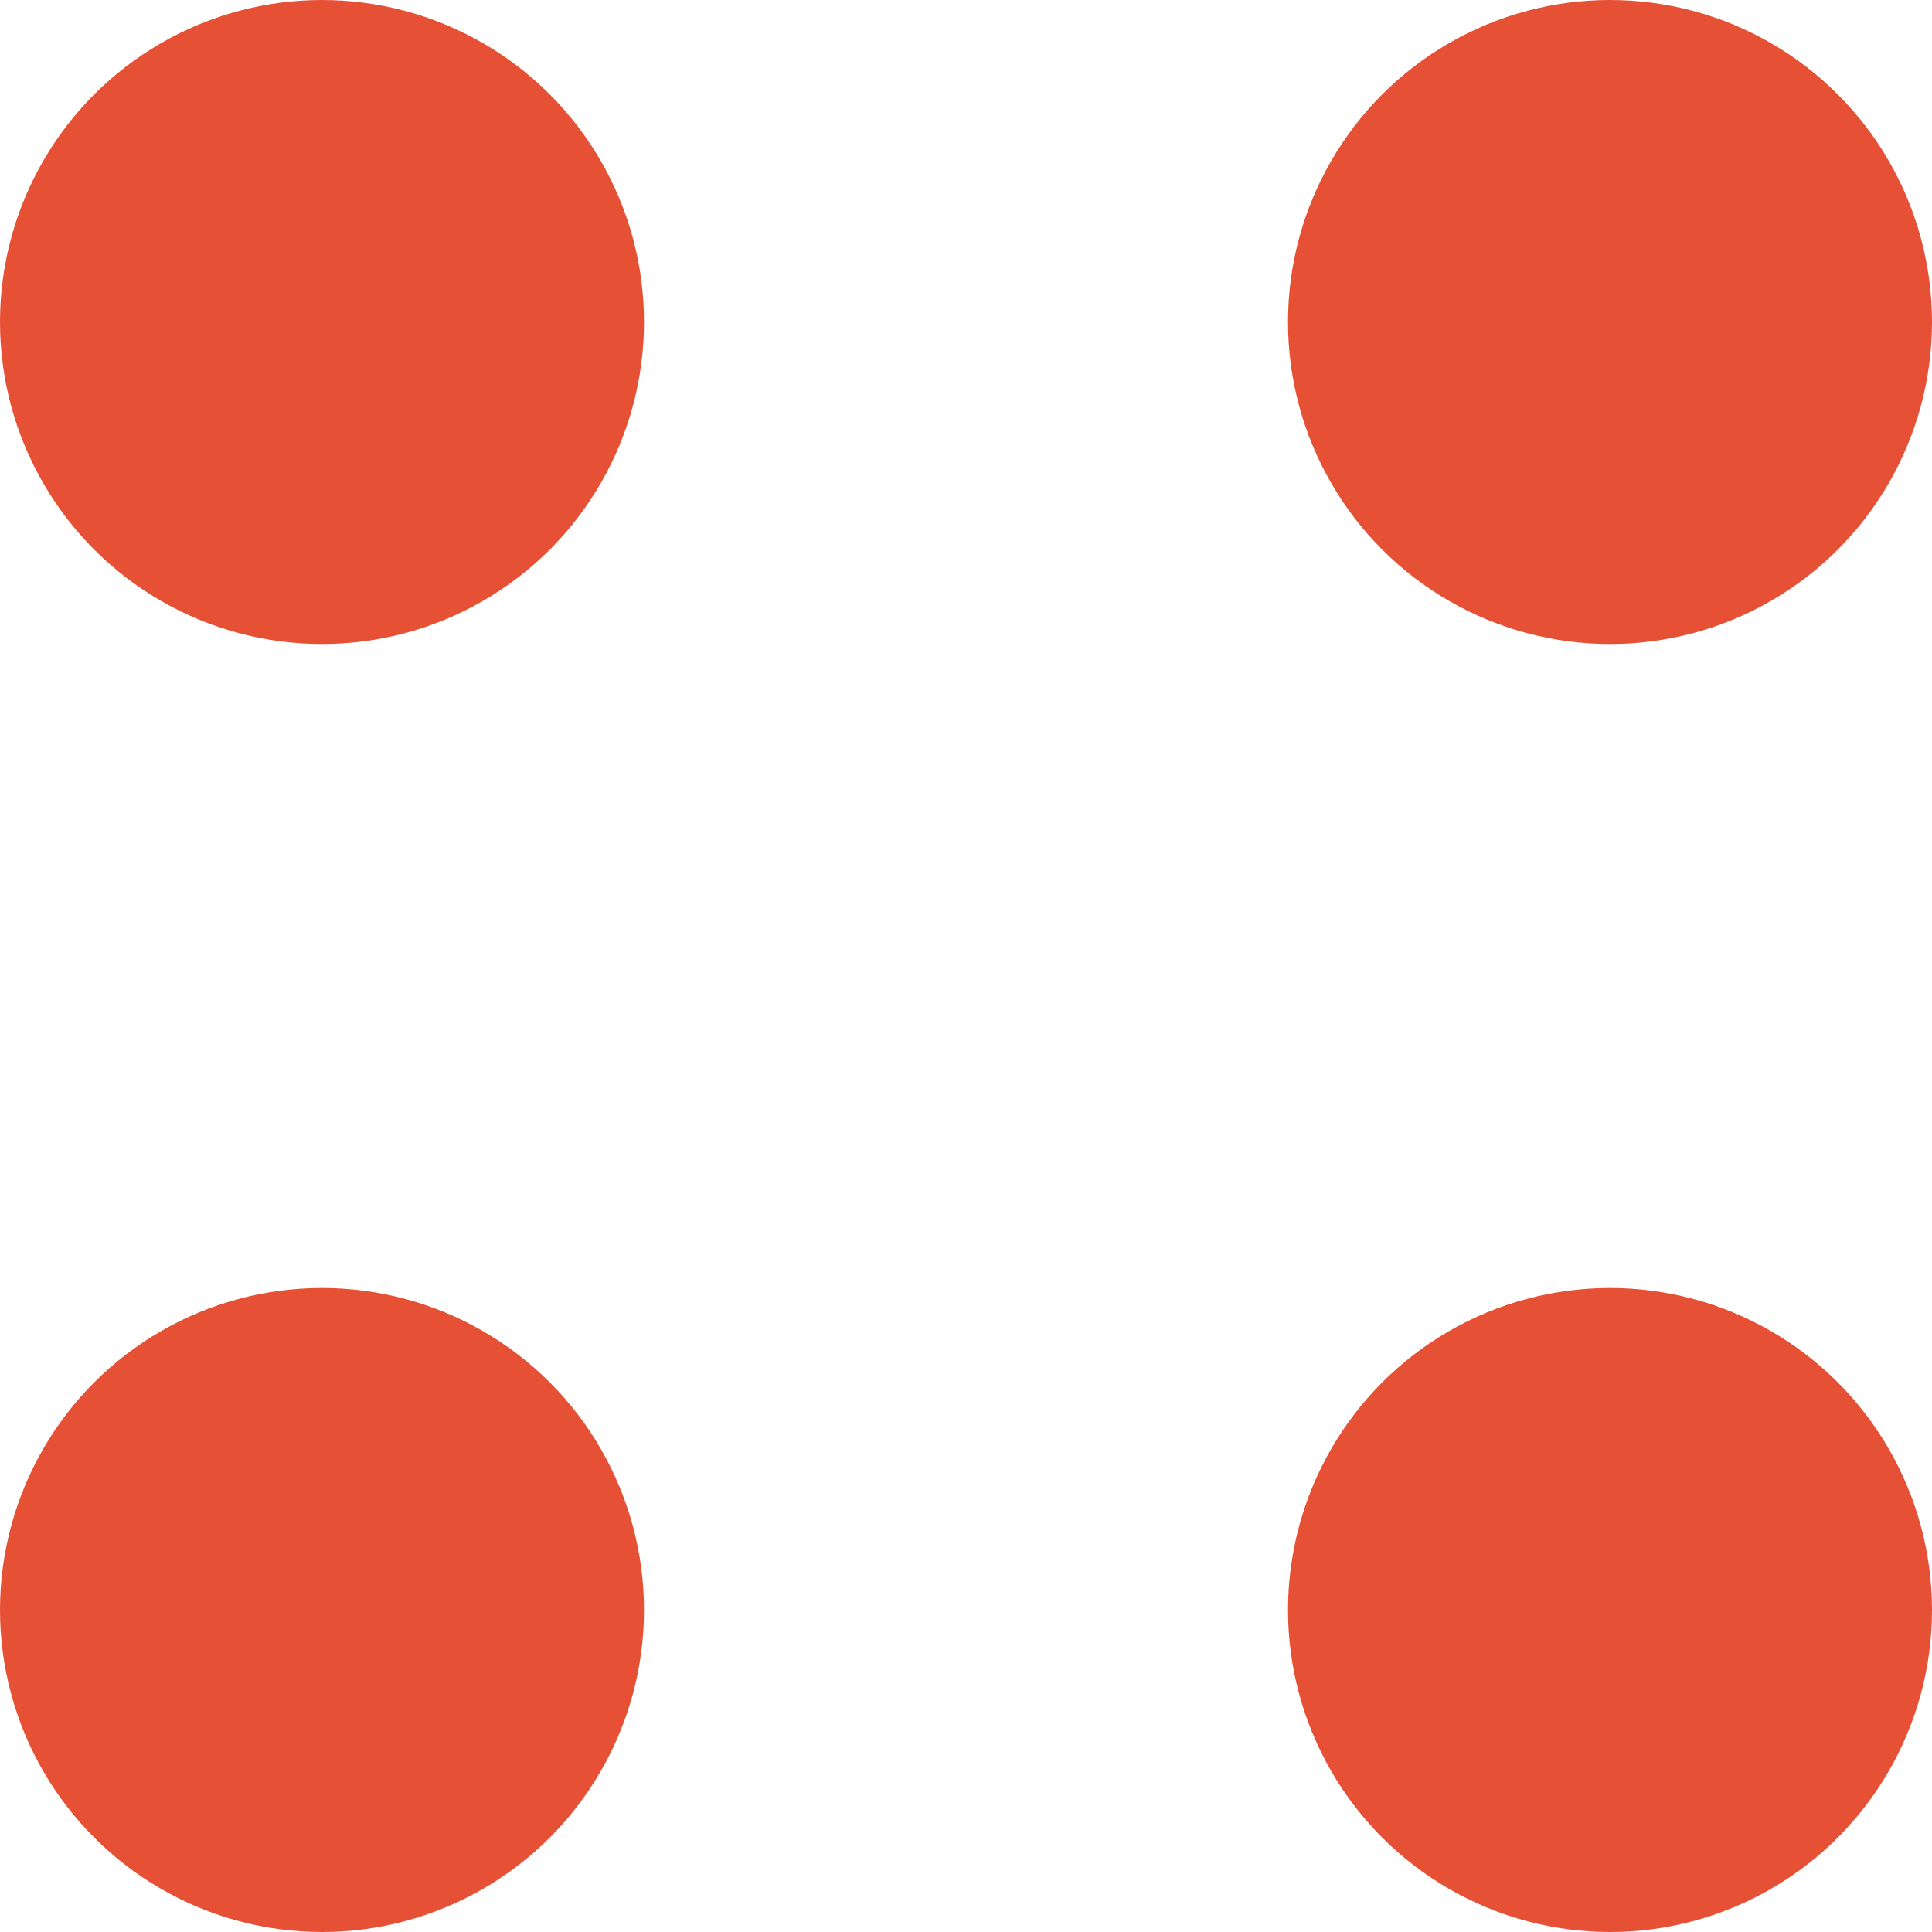 <svg width="15" height="15" viewBox="0 0 15 15" fill="none" xmlns="http://www.w3.org/2000/svg">
<circle cx="2.5" cy="2.5" r="2.5" fill="#E65035"/>
<circle cx="12.5" cy="2.5" r="2.5" fill="#E65035"/>
<circle cx="2.5" cy="12.5" r="2.5" fill="#E65035"/>
<circle cx="12.5" cy="12.5" r="2.5" fill="#E65035"/>
</svg>
